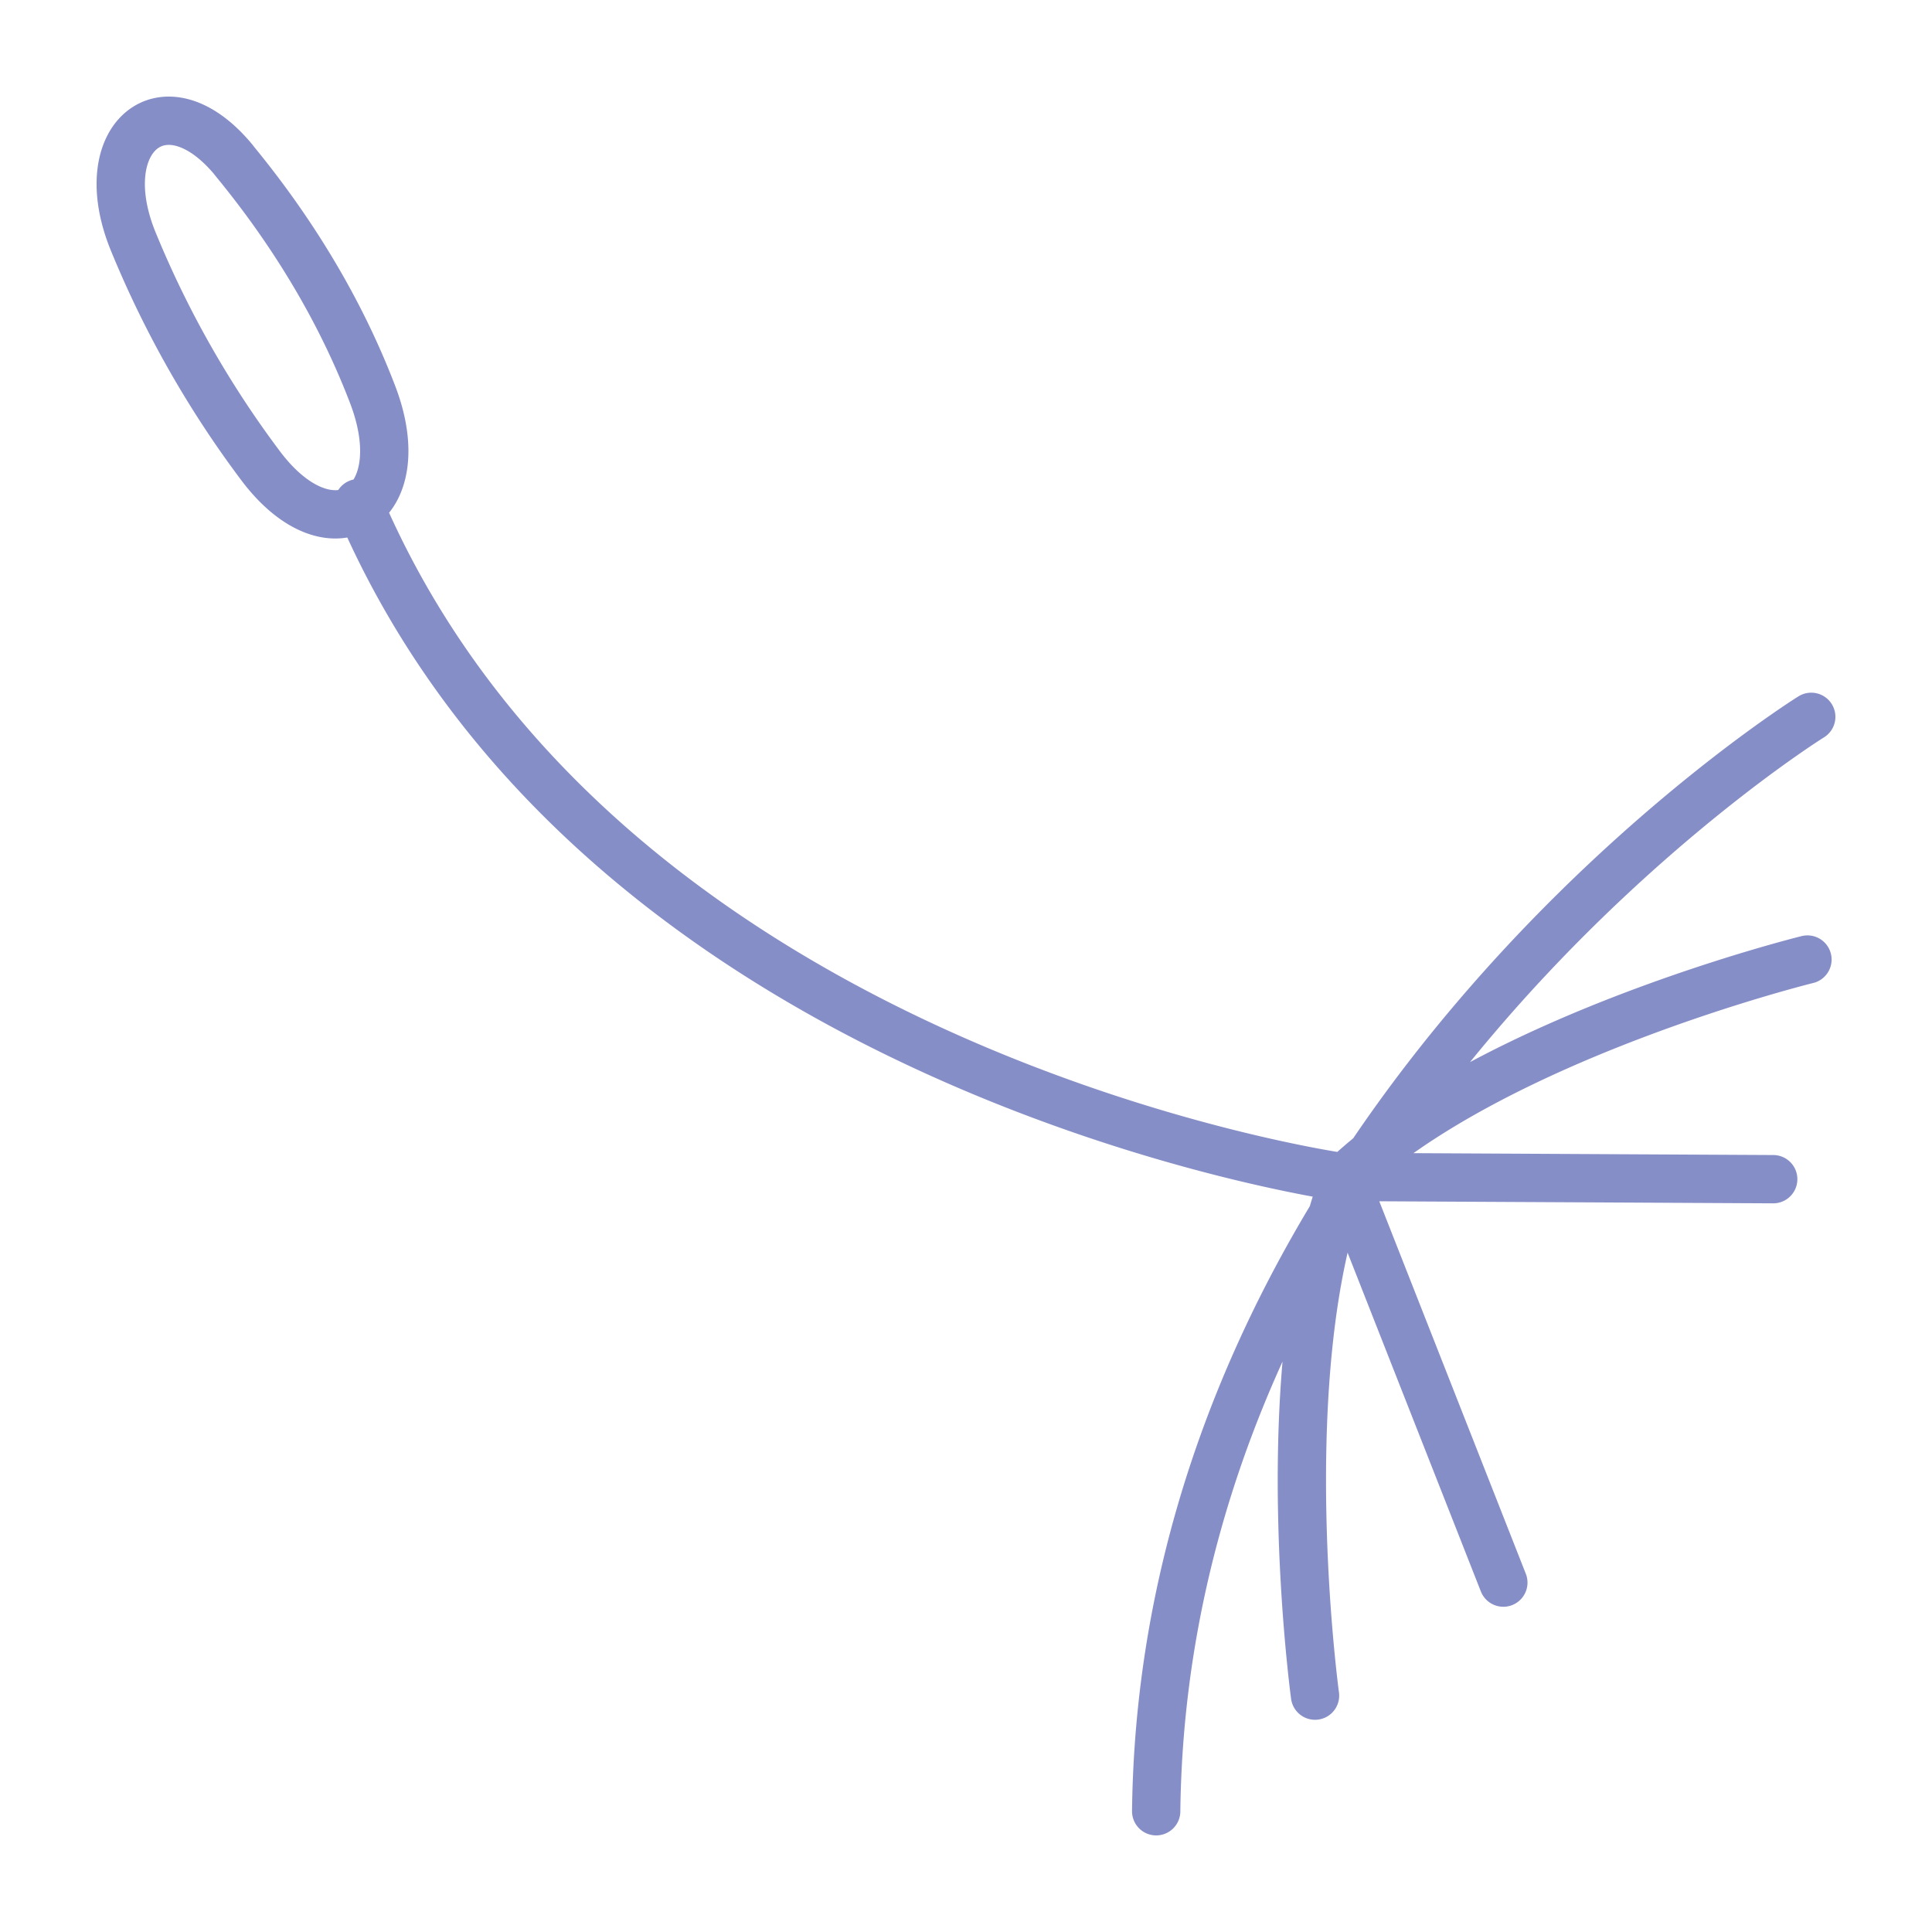 <svg xmlns="http://www.w3.org/2000/svg" width="32" height="32" fill="none" viewBox="0 0 32 32">
    <path stroke="#868EC7" stroke-linecap="round" stroke-linejoin="round" stroke-width=".8" d="m24.9 26.213-2.631-6.688c-1.22 3.186-.488 8.56-.488 8.56m7.589-8.554-7.08-.037c2.466-2.324 7.647-3.601 7.647-3.601m.063-4.02S19.286 18.542 19.15 30M5.938 8.334c4.02 9.462 16.324 11.168 16.324 11.168M3.87 2.65c.845 1.024 1.706 2.328 2.301 3.882.71 1.852-.674 2.747-1.851 1.187A16.754 16.754 0 0 1 2.21 4.007c-.71-1.723.513-2.749 1.662-1.357Z"/>
</svg>